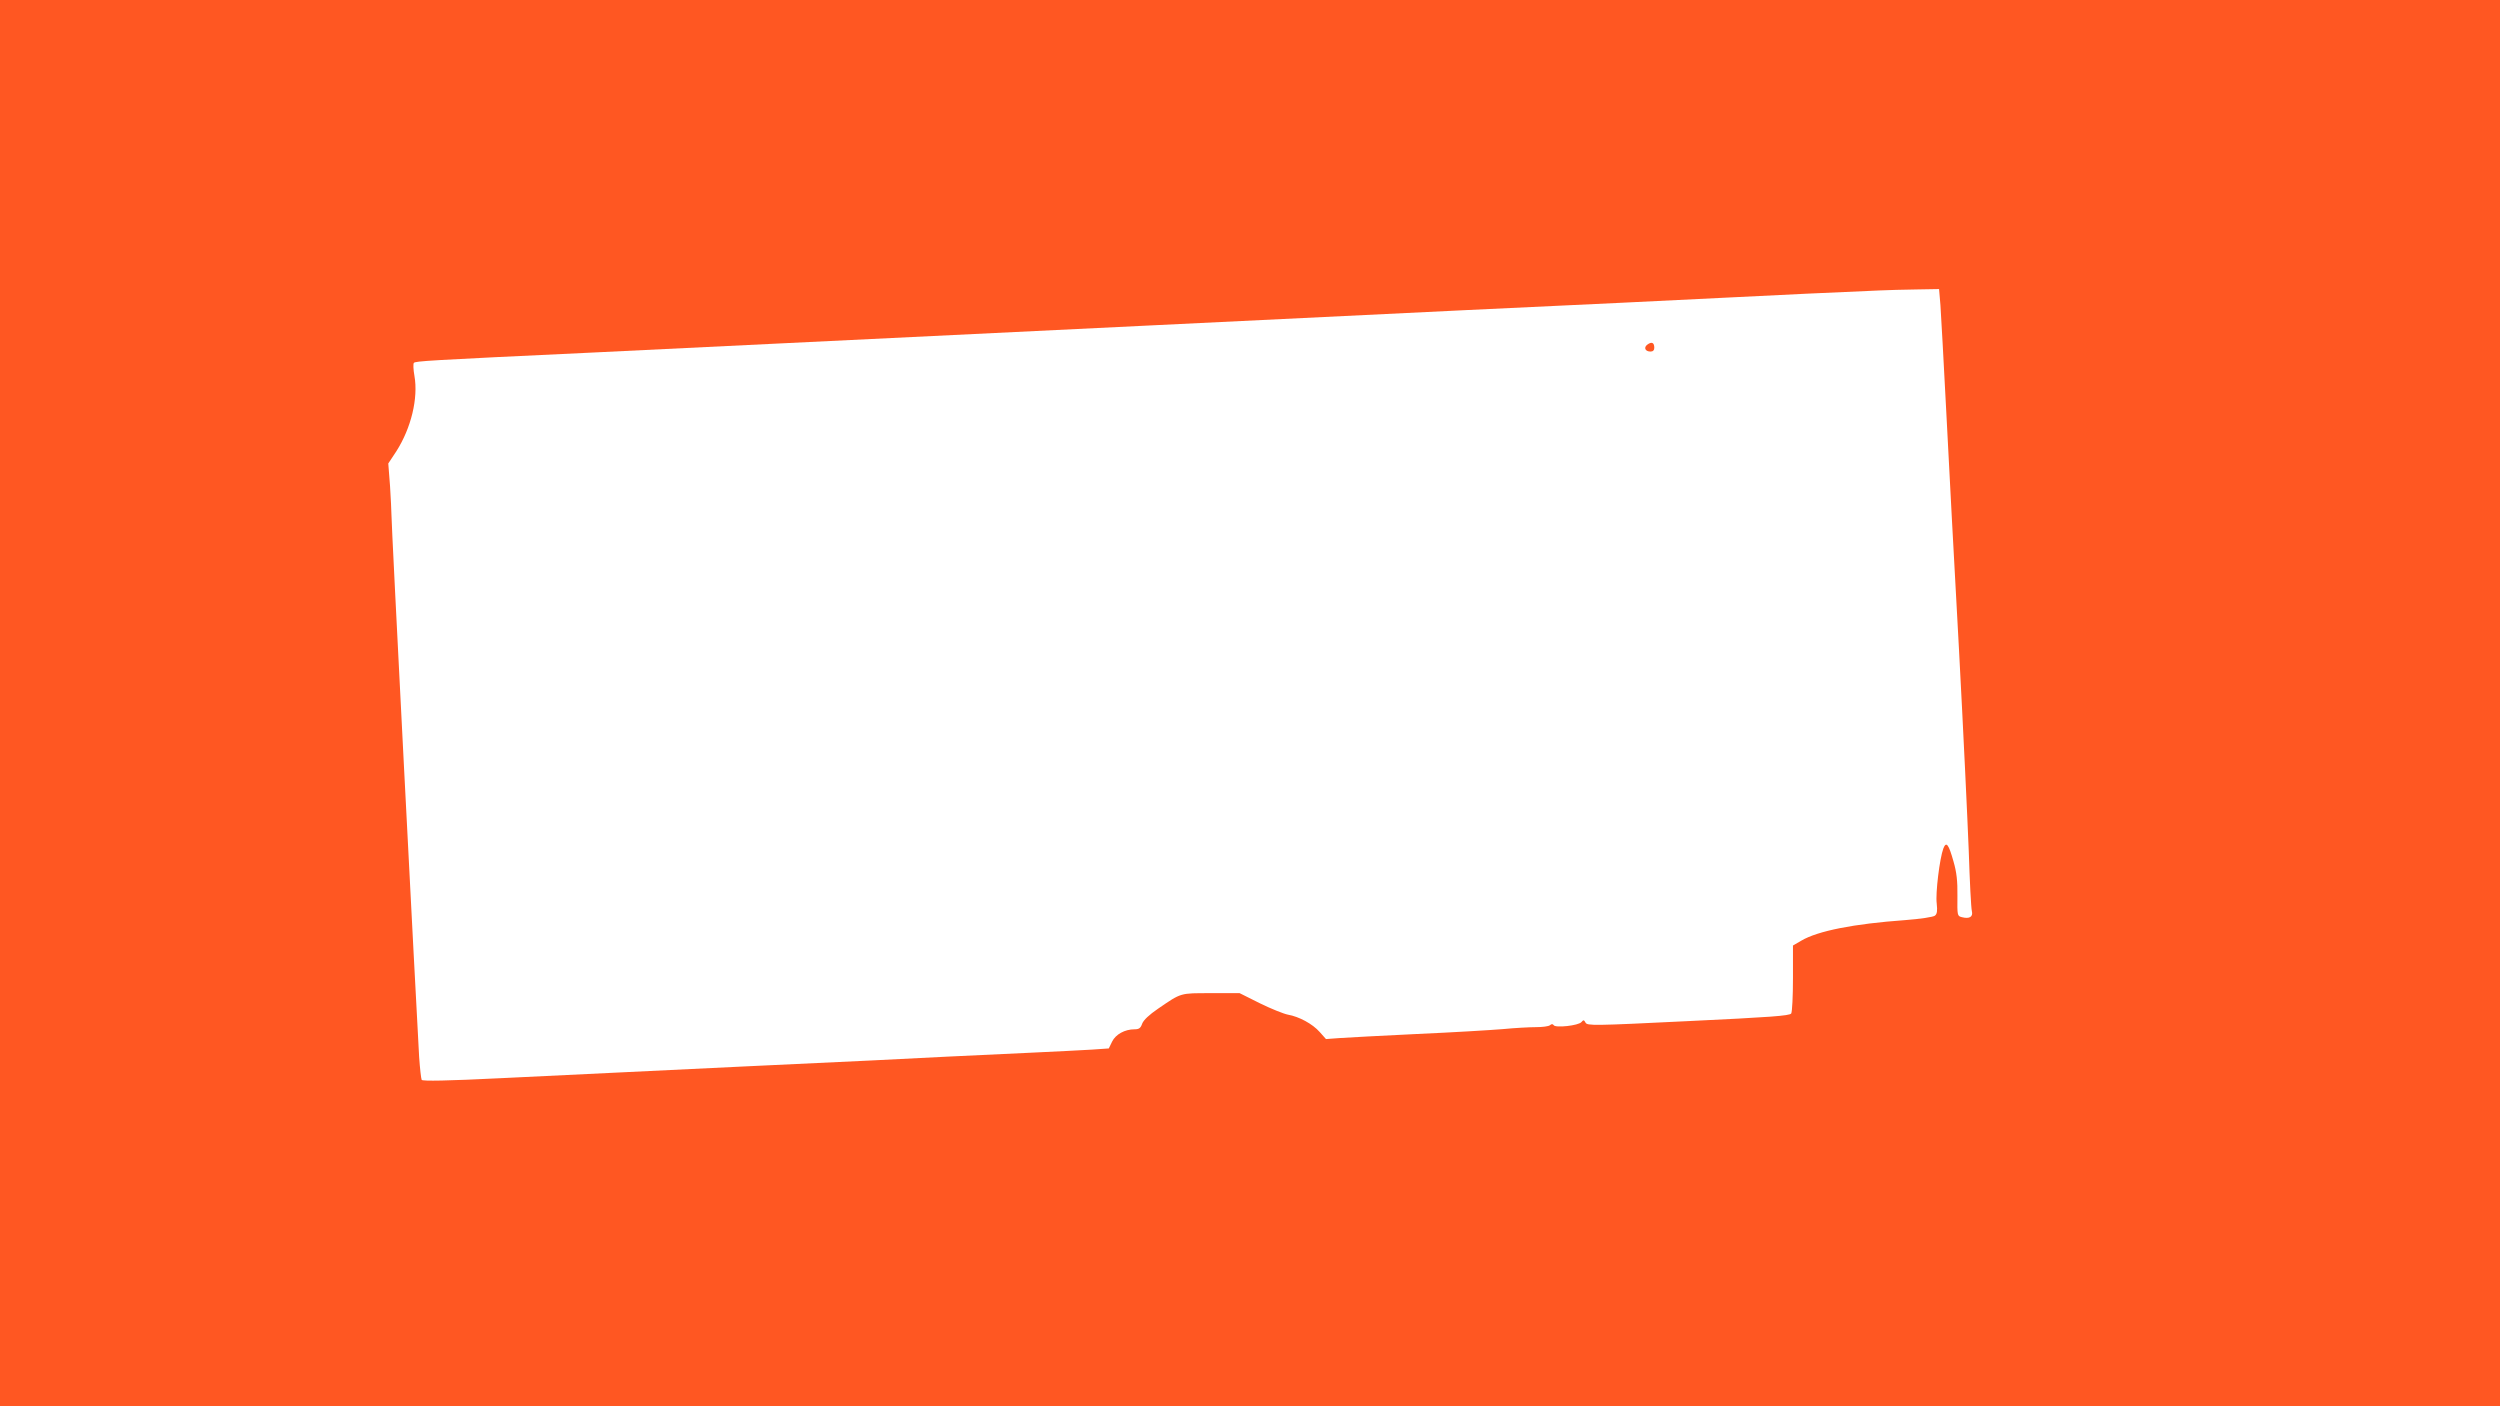 <?xml version="1.0" standalone="no"?>
<!DOCTYPE svg PUBLIC "-//W3C//DTD SVG 20010904//EN"
 "http://www.w3.org/TR/2001/REC-SVG-20010904/DTD/svg10.dtd">
<svg version="1.0" xmlns="http://www.w3.org/2000/svg"
 width="1280pt" height="720pt" viewBox="0 0 1280 720"
 preserveAspectRatio="xMidYMid meet">
<g transform="translate(0,720) scale(0.1,-0.1)"
fill="#ff5722" stroke="none">
<path d="M0 3600 l0 -3600 6400 0 6400 0 0 3600 0 3600 -6400 0 -6400 0 0
-3600z m9935 2038 c3 -46 17 -292 30 -548 13 -256 42 -802 65 -1215 22 -412
44 -877 50 -1032 5 -156 12 -294 16 -308 7 -29 -12 -41 -51 -31 -24 6 -24 8
-23 109 1 76 -4 121 -20 176 -25 89 -37 105 -52 67 -19 -51 -41 -230 -34 -282
4 -38 2 -53 -9 -62 -8 -7 -74 -17 -153 -23 -263 -19 -446 -55 -531 -105 l-43
-25 0 -167 c0 -92 -4 -173 -9 -181 -8 -12 -108 -19 -526 -39 -489 -24 -518
-24 -527 -8 -8 15 -11 15 -21 3 -15 -18 -133 -31 -142 -16 -5 7 -11 7 -19 0
-7 -6 -39 -10 -72 -10 -32 0 -108 -4 -169 -10 -60 -5 -258 -17 -440 -25 -181
-9 -361 -18 -398 -21 l-68 -5 -32 36 c-37 42 -106 79 -163 89 -21 4 -86 30
-143 58 l-104 52 -146 0 c-161 0 -151 3 -271 -79 -47 -32 -75 -59 -82 -77 -8
-23 -16 -29 -39 -29 -50 0 -97 -26 -115 -63 l-17 -35 -86 -6 c-47 -3 -189 -10
-316 -16 -126 -6 -318 -15 -425 -20 -107 -6 -573 -29 -1035 -50 -462 -22
-1022 -49 -1245 -60 -281 -14 -406 -16 -411 -9 -3 6 -9 59 -13 117 -15 263
-144 2760 -142 2782 0 14 -3 77 -7 141 l-9 116 41 62 c76 119 113 272 93 386
-6 33 -7 63 -3 67 8 9 63 13 916 53 396 19 1692 82 2880 140 1188 58 2264 110
2390 115 127 6 356 17 510 25 255 13 633 31 810 38 39 2 122 4 187 5 l116 2 7
-82z"/>
<path d="M8435 5436 c-21 -15 -12 -36 16 -36 12 0 19 7 19 19 0 27 -13 33 -35
17z"/>
</g>
</svg>
